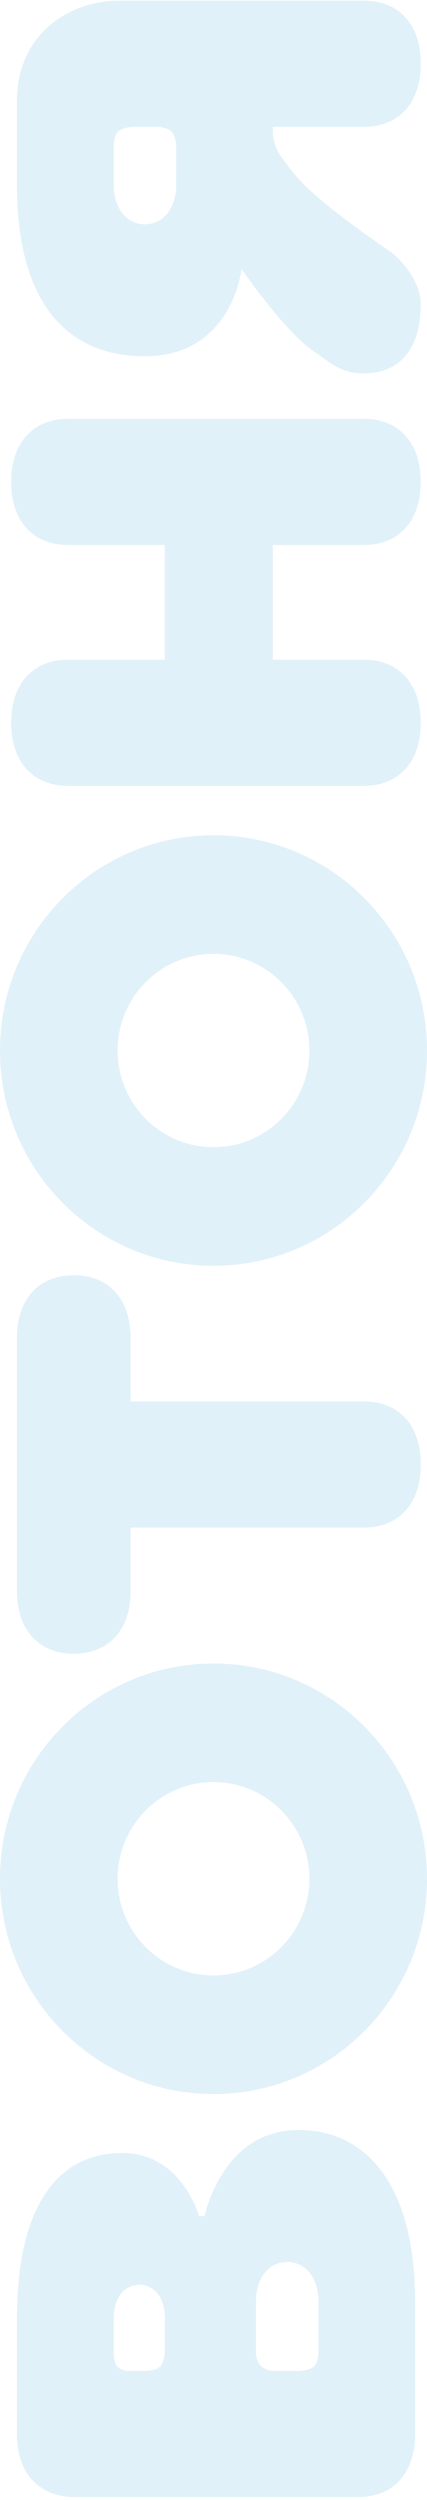 <svg width="117" height="684" viewBox="0 0 117 684" fill="none" xmlns="http://www.w3.org/2000/svg">
<g opacity="0.12" clip-path="url(#clip0_3411_1252)">
<path d="M56.059 606.294H54.504C54.504 606.294 49.827 589.036 33.47 589.036C17.113 589.036 4.634 601.585 4.634 634.535L4.634 665.921C4.634 676.905 10.866 683.03 20.221 683.179H98.157C107.513 683.179 113.744 676.905 113.744 665.921V629.826C113.744 596.875 99.712 582.747 81.8 582.747C60.766 582.747 56.088 606.279 56.088 606.279M32.063 647.337C31.131 646.249 31.161 643.775 31.161 643.775V634.535C31.161 628.261 34.284 625.117 38.177 625.117C42.07 625.117 45.194 628.261 45.194 634.535V643.403C45.194 643.403 45.06 646.413 43.787 647.575C42.618 648.648 39.879 648.663 39.879 648.663H35.853C35.853 648.663 33.44 648.961 32.078 647.352L32.063 647.337ZM87.263 629.826V642.27C87.263 642.27 87.559 646.055 86.034 647.456C84.894 648.499 82.259 648.663 82.259 648.663H75.45C75.45 648.663 72.948 648.976 71.305 647.084C69.884 645.459 70.136 643.03 70.136 643.03V629.826C70.136 622.762 74.029 618.842 78.707 618.842C83.384 618.842 87.277 622.762 87.277 629.826H87.263Z" fill="#0084CB"/>
<path d="M4.634 27.883L4.634 50.387C4.634 83.337 18.652 97.466 39.702 97.466C63.712 97.466 66.184 73.561 66.184 73.561C66.184 73.561 77.582 90.282 85.664 95.901C90.593 99.328 93.465 102.175 99.697 102.175C109.052 102.175 115.284 95.901 115.284 83.352C115.284 75.498 107.498 69.224 107.498 69.224C107.498 69.224 95.256 60.968 87.499 54.336C82.54 50.089 80.231 47.391 77.582 43.606C74.118 39.359 74.769 34.694 74.769 34.694H99.712C109.067 34.694 115.299 28.42 115.299 17.436C115.299 6.453 109.067 0.179 99.712 0.179H32.73C19.348 0.179 4.634 8.912 4.634 27.883ZM43.506 34.694C43.506 34.694 45.963 34.962 46.985 35.991C47.976 36.989 48.287 39.359 48.287 39.359L48.287 50.387C48.287 57.451 44.394 61.37 39.717 61.37C35.039 61.37 31.146 57.451 31.146 50.387V39.612C31.146 39.612 31.294 37.183 32.241 36.125C33.307 34.932 36.09 34.709 36.09 34.709H43.521L43.506 34.694Z" fill="#0084CB"/>
<path d="M18.65 114.591C9.295 114.591 3.063 120.866 3.063 131.849C3.063 142.833 9.295 149.107 18.65 149.107H45.147L45.147 180.493H18.65C9.295 180.493 3.063 186.767 3.063 197.75C3.063 208.734 9.295 215.008 18.65 215.008H99.695C109.05 215.008 115.282 208.734 115.282 197.75C115.282 186.767 109.05 180.493 99.695 180.493H74.752V149.107H99.695C109.05 149.107 115.282 142.833 115.282 131.849C115.282 120.866 109.05 114.591 99.695 114.591H18.65Z" fill="#0084CB"/>
<path d="M0 287.418C0 319.951 26.186 346.314 58.5 346.314C90.814 346.314 117 319.951 117 287.418C117 254.885 90.814 228.521 58.5 228.521C26.186 228.521 0 254.885 0 287.418ZM84.775 287.418C84.775 302.023 73.007 313.871 58.5 313.871C43.993 313.871 32.225 302.023 32.225 287.418C32.225 272.813 43.993 260.965 58.5 260.965C73.007 260.965 84.775 272.813 84.775 287.418Z" fill="#0084CB"/>
<path d="M20.221 348.892C10.866 348.892 4.634 355.166 4.634 366.15L4.634 435.195C4.634 446.179 10.866 452.453 20.221 452.453C29.577 452.453 35.809 446.179 35.809 435.195V417.938H99.712C109.067 417.938 115.299 411.664 115.299 400.68C115.299 389.697 109.067 383.422 99.712 383.422H35.809V366.165C35.809 355.181 29.577 348.907 20.221 348.907" fill="#0084CB"/>
<path d="M0 514.019C0 546.553 26.186 572.916 58.5 572.916C90.814 572.916 117 546.553 117 514.019C117 481.486 90.814 455.123 58.5 455.123C26.186 455.123 0 481.486 0 514.019ZM84.775 514.019C84.775 528.624 73.007 540.472 58.5 540.472C43.993 540.472 32.225 528.624 32.225 514.019C32.225 499.414 43.993 487.567 58.5 487.567C73.007 487.567 84.775 499.414 84.775 514.019Z" fill="#0084CB"/>
</g>
<defs>
<clipPath id="clip0_3411_1252">
<rect width="683" height="117" fill="white" transform="matrix(0 -1 1 0 0 683.179)"/>
</clipPath>
</defs>
</svg>
